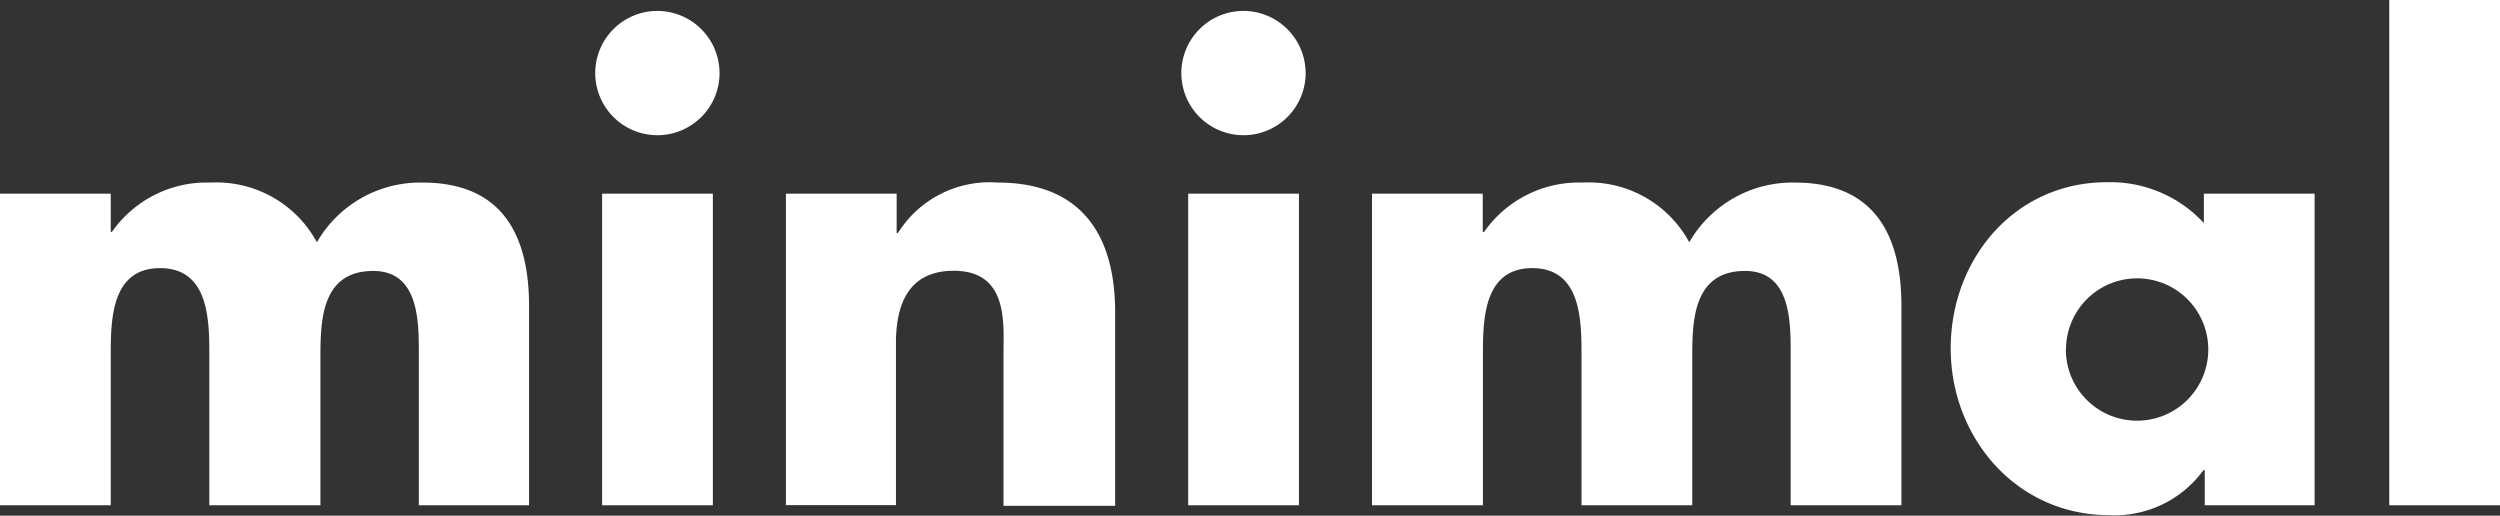 <svg id="Ebene_1" data-name="Ebene 1" xmlns="http://www.w3.org/2000/svg" viewBox="0 0 142 29.29">
  <rect x="0" y="0" width="142" height="29.29" fill="#333333" stroke="none"/>
  <title>minimal-logo</title>
  <g>
    <path d="M6.29,13.17H6.36a6.57,6.57,0,0,1,5.6-2.8A6.49,6.49,0,0,1,18,13.76a6.77,6.77,0,0,1,6-3.39c4.49,0,6.05,2.94,6.05,7V28.7H23.79V20.23c0-1.83.07-4.84-2.59-4.84-2.9,0-3,2.73-3,4.84V28.7H11.89V20.23c0-2,0-5-2.8-5s-2.8,3-2.8,5V28.7H0V11H6.29v2.21Z" style="fill: #FFFFFF"/>
    <path d="M40.87,4.15A3.53,3.53,0,1,1,37.34.62,3.54,3.54,0,0,1,40.87,4.15ZM40.49,28.7H34.2V11h6.29V28.7Z" style="fill: #FFFFFF"/>
    <path d="M50.93,13.24H51a6.14,6.14,0,0,1,5.67-2.87c4.77,0,6.67,3,6.67,7.36v11H57V20.05c0-1.69.28-4.67-2.83-4.67-2.56,0-3.28,1.9-3.28,4.11v9.2H44.64V11h6.29v2.28Z" style="fill: #FFFFFF"/>
    <path d="M74.16,4.15A3.53,3.53,0,1,1,70.64.62,3.54,3.54,0,0,1,74.16,4.15ZM73.78,28.7H67.49V11h6.29V28.7Z" style="fill: #FFFFFF"/>
    <path d="M84.23,13.17h0.07a6.57,6.57,0,0,1,5.6-2.8,6.49,6.49,0,0,1,6.05,3.39,6.77,6.77,0,0,1,6-3.39c4.49,0,6.05,2.94,6.05,7V28.7h-6.29V20.23c0-1.83.07-4.84-2.59-4.84-2.9,0-3,2.73-3,4.84V28.7H89.83V20.23c0-2,0-5-2.8-5s-2.8,3-2.8,5V28.7H77.93V11h6.29v2.21Z" style="fill: #FFFFFF"/>
    <path d="M131.52,28.7h-6.29v-2h-0.07a6.23,6.23,0,0,1-5.36,2.56c-5.26,0-9-4.39-9-9.47s3.63-9.44,8.88-9.44a7.23,7.23,0,0,1,5.5,2.32V11h6.29V28.7Zm-14.18-8.85a4,4,0,0,0,8.09,0A4,4,0,0,0,117.35,19.85Z" style="fill: #FFFFFF"/>
    <path d="M142,28.7h-6.29V0H142V28.7Z" style="fill: #FFFFFF"/>
  </g>
</svg>
